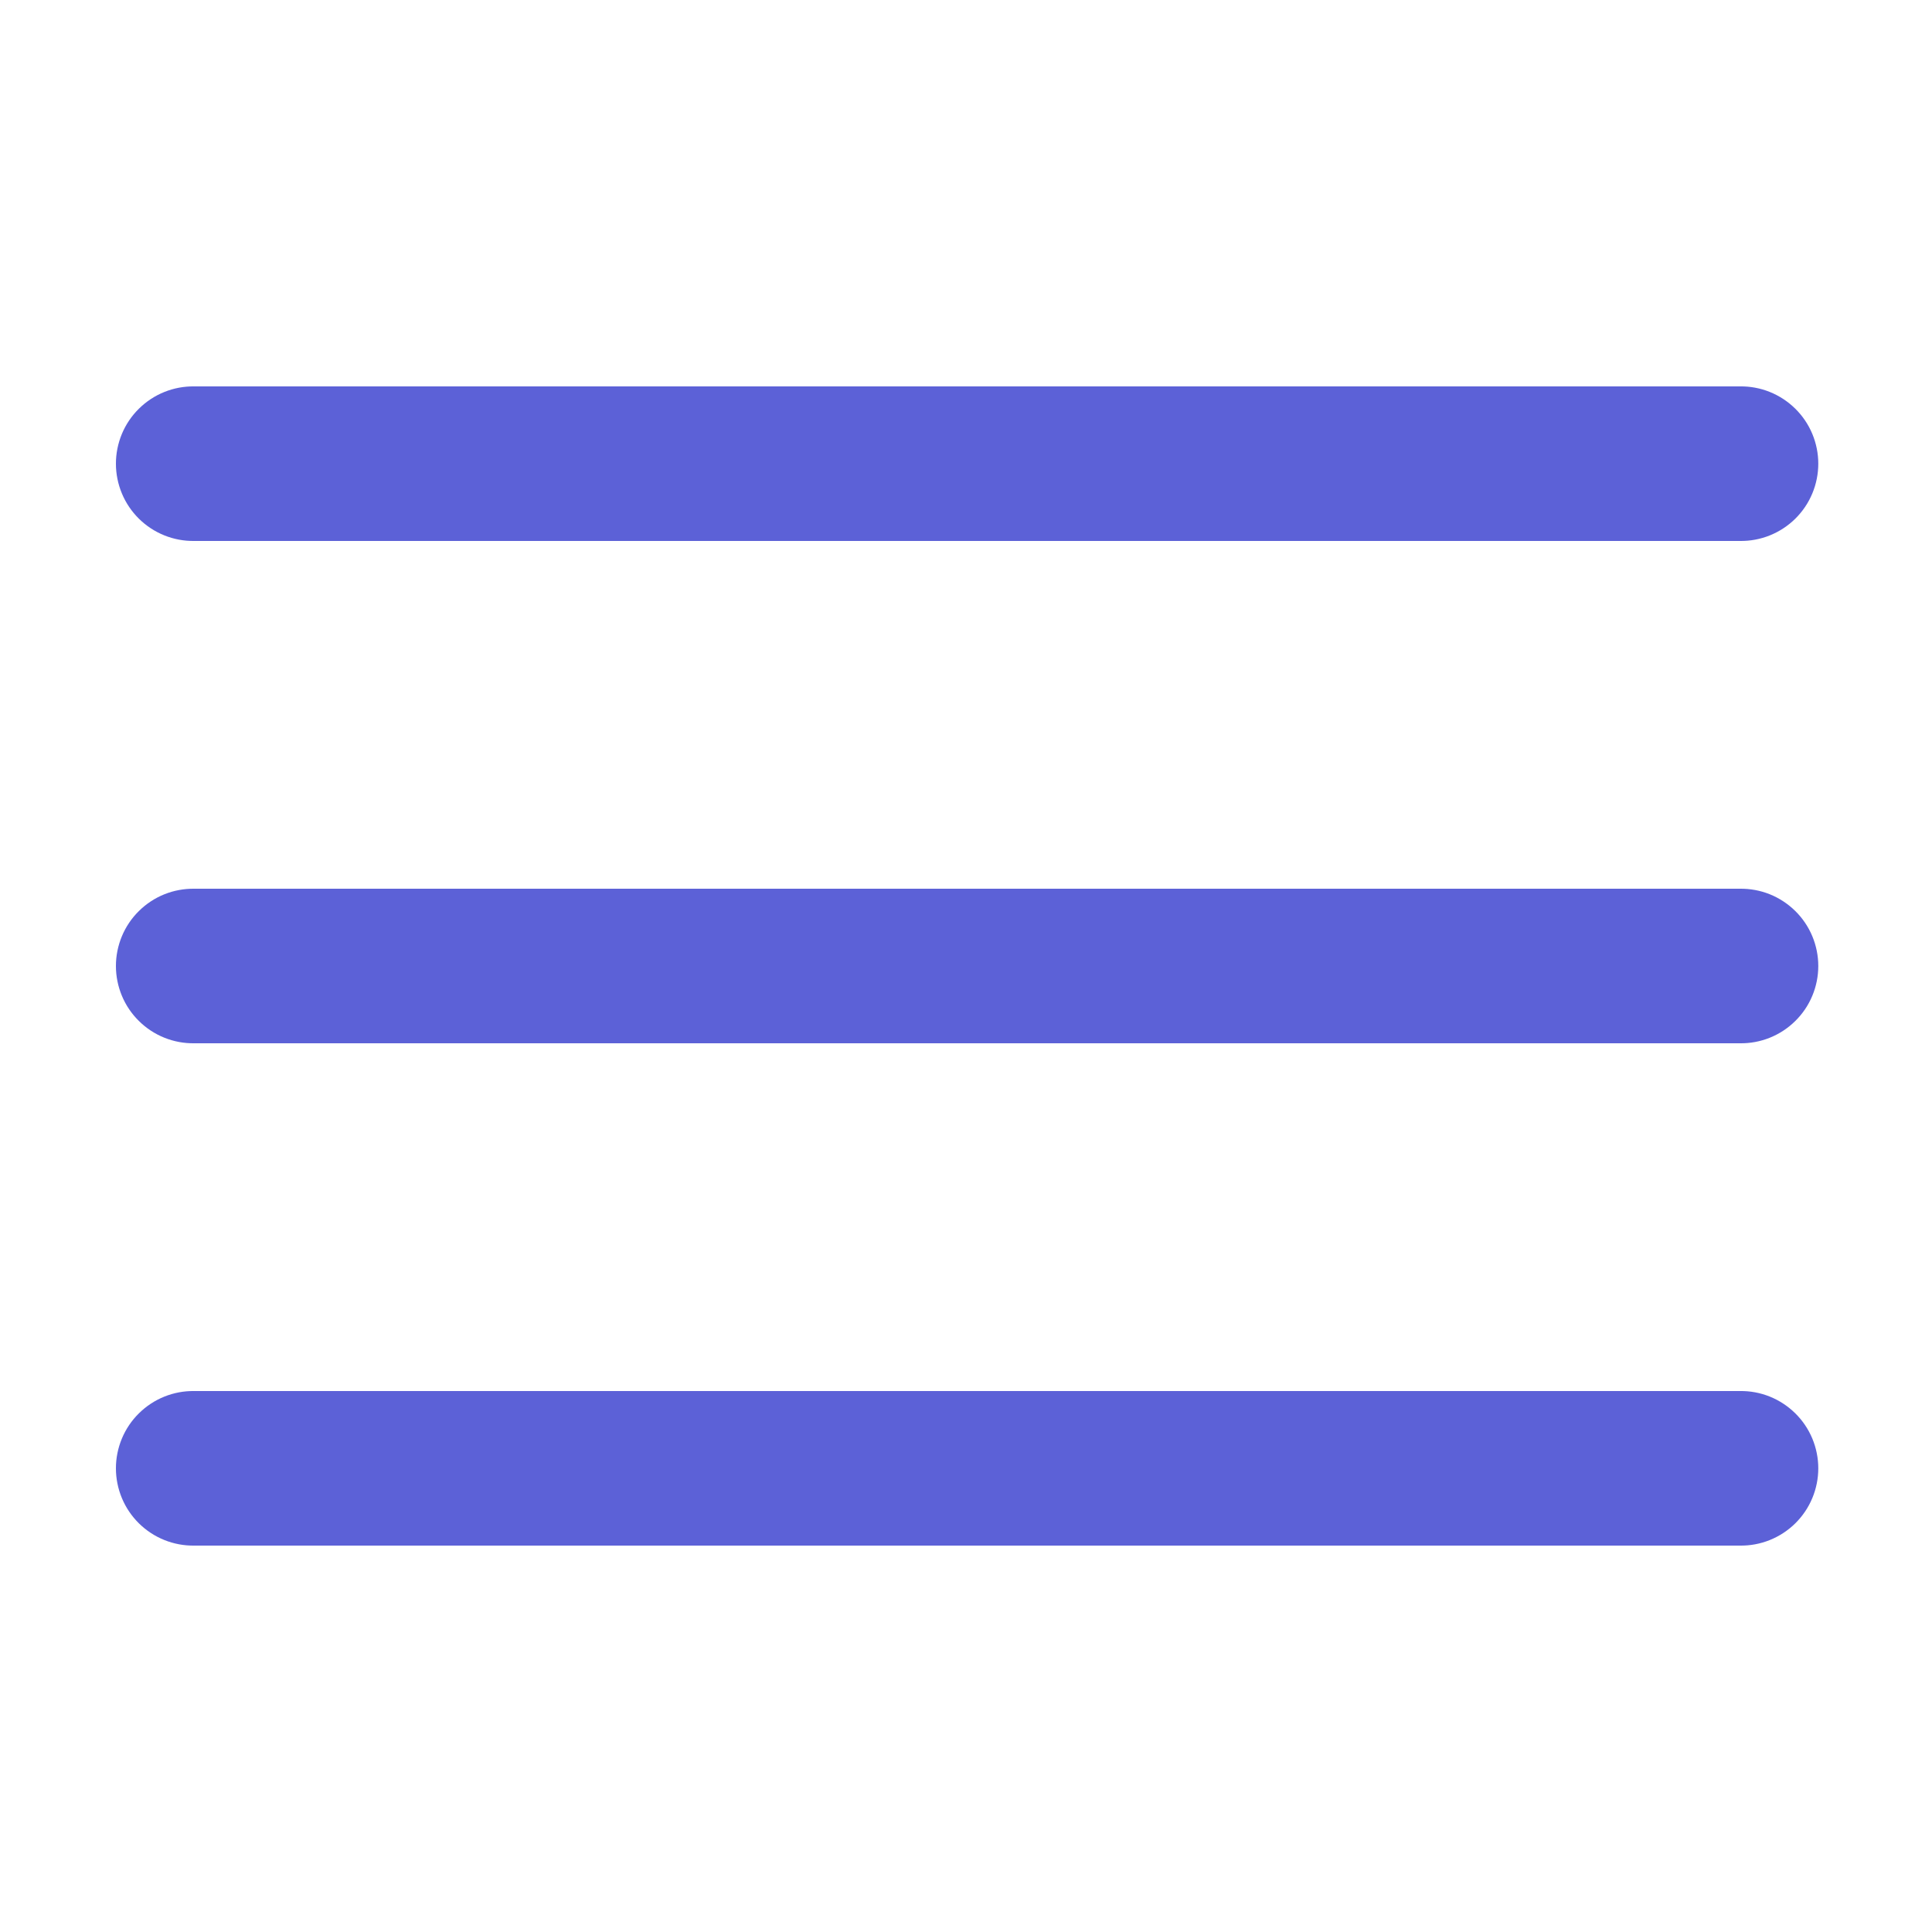 <?xml version="1.0" encoding="UTF-8"?> <svg xmlns="http://www.w3.org/2000/svg" width="50" height="50" viewBox="0 0 50 50" fill="none"> <path d="M5.028 10C4.763 9.996 4.5 10.045 4.254 10.144C4.008 10.243 3.785 10.39 3.596 10.576C3.407 10.762 3.257 10.984 3.155 11.228C3.053 11.473 3 11.735 3 12C3 12.265 3.053 12.528 3.155 12.772C3.257 13.017 3.407 13.238 3.596 13.425C3.785 13.611 4.008 13.757 4.254 13.856C4.5 13.955 4.763 14.004 5.028 14H45.029C45.294 14.004 45.557 13.955 45.803 13.856C46.048 13.757 46.272 13.611 46.461 13.425C46.65 13.238 46.8 13.017 46.902 12.772C47.004 12.528 47.057 12.265 47.057 12C47.057 11.735 47.004 11.473 46.902 11.228C46.8 10.984 46.65 10.762 46.461 10.576C46.272 10.39 46.048 10.243 45.803 10.144C45.557 10.045 45.294 9.996 45.029 10H5.028ZM5.028 23C4.763 22.997 4.5 23.045 4.254 23.144C4.008 23.243 3.785 23.39 3.596 23.576C3.407 23.762 3.257 23.984 3.155 24.228C3.053 24.473 3 24.735 3 25C3 25.265 3.053 25.528 3.155 25.772C3.257 26.017 3.407 26.238 3.596 26.424C3.785 26.611 4.008 26.757 4.254 26.856C4.5 26.955 4.763 27.004 5.028 27H45.029C45.294 27.004 45.557 26.955 45.803 26.856C46.048 26.757 46.272 26.611 46.461 26.424C46.65 26.238 46.8 26.017 46.902 25.772C47.004 25.528 47.057 25.265 47.057 25C47.057 24.735 47.004 24.473 46.902 24.228C46.8 23.984 46.65 23.762 46.461 23.576C46.272 23.39 46.048 23.243 45.803 23.144C45.557 23.045 45.294 22.997 45.029 23H5.028ZM5.028 36C4.763 35.996 4.5 36.045 4.254 36.144C4.008 36.243 3.785 36.39 3.596 36.576C3.407 36.762 3.257 36.984 3.155 37.228C3.053 37.473 3 37.735 3 38C3 38.265 3.053 38.528 3.155 38.772C3.257 39.017 3.407 39.238 3.596 39.425C3.785 39.611 4.008 39.757 4.254 39.856C4.5 39.955 4.763 40.004 5.028 40H45.029C45.294 40.004 45.557 39.955 45.803 39.856C46.048 39.757 46.272 39.611 46.461 39.425C46.65 39.238 46.8 39.017 46.902 38.772C47.004 38.528 47.057 38.265 47.057 38C47.057 37.735 47.004 37.473 46.902 37.228C46.8 36.984 46.65 36.762 46.461 36.576C46.272 36.39 46.048 36.243 45.803 36.144C45.557 36.045 45.294 35.996 45.029 36H5.028Z" fill="#5C61D7"></path> </svg> 